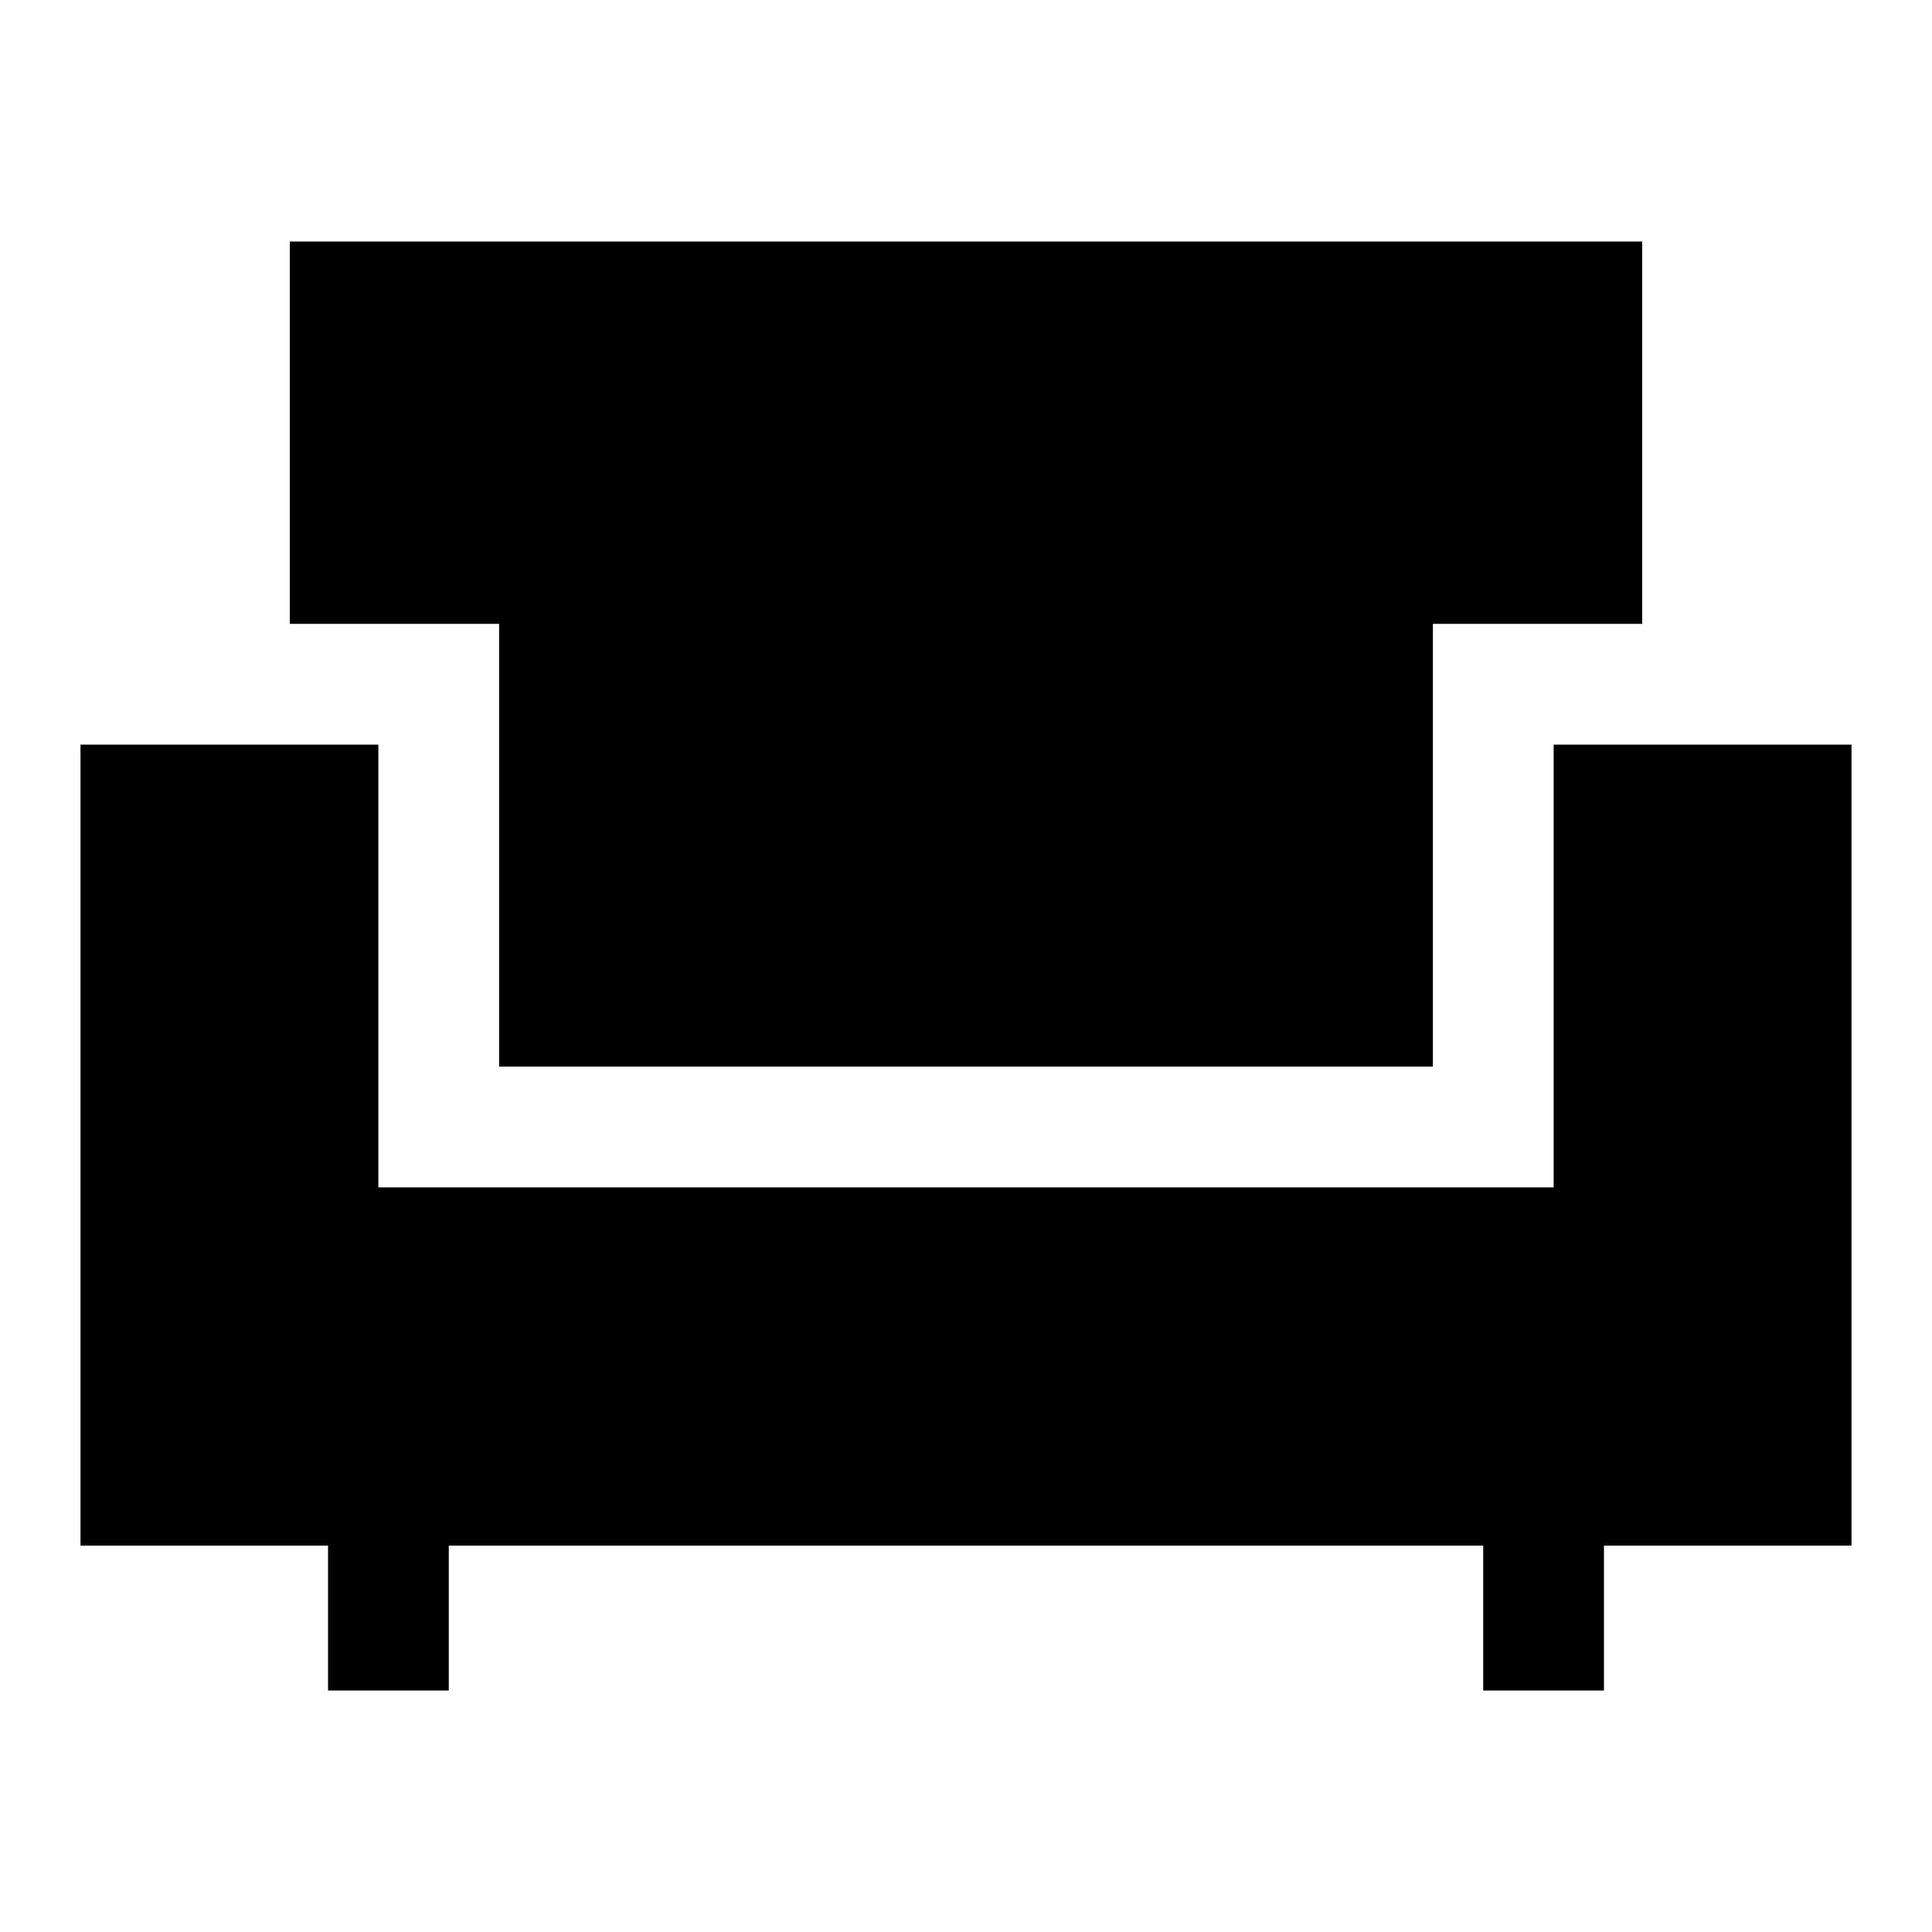 <svg xmlns="http://www.w3.org/2000/svg" width="48" height="48" viewBox="0 -960 960 960"><path d="M163-120v-72H40v-398h148v220h584v-220h148v398H797v72h-60v-72H223v72h-60Zm85-310v-220H144v-190h672v190H712v220H248Z"/></svg>